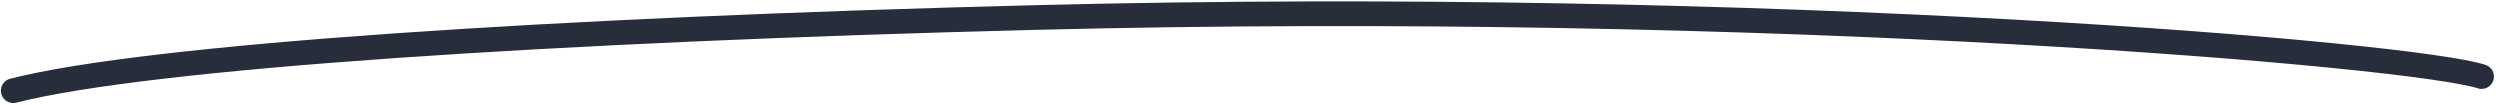 <?xml version="1.0" encoding="UTF-8"?> <svg xmlns="http://www.w3.org/2000/svg" width="405" height="17" viewBox="0 0 405 17" fill="none"> <path d="M2.145 14.69C24.137 9.091 90.143 4.801 167.575 2.841C288.043 -0.206 391.281 8.882 402.018 12.404" stroke="#282D3C" stroke-width="4" stroke-linecap="round"></path> </svg> 